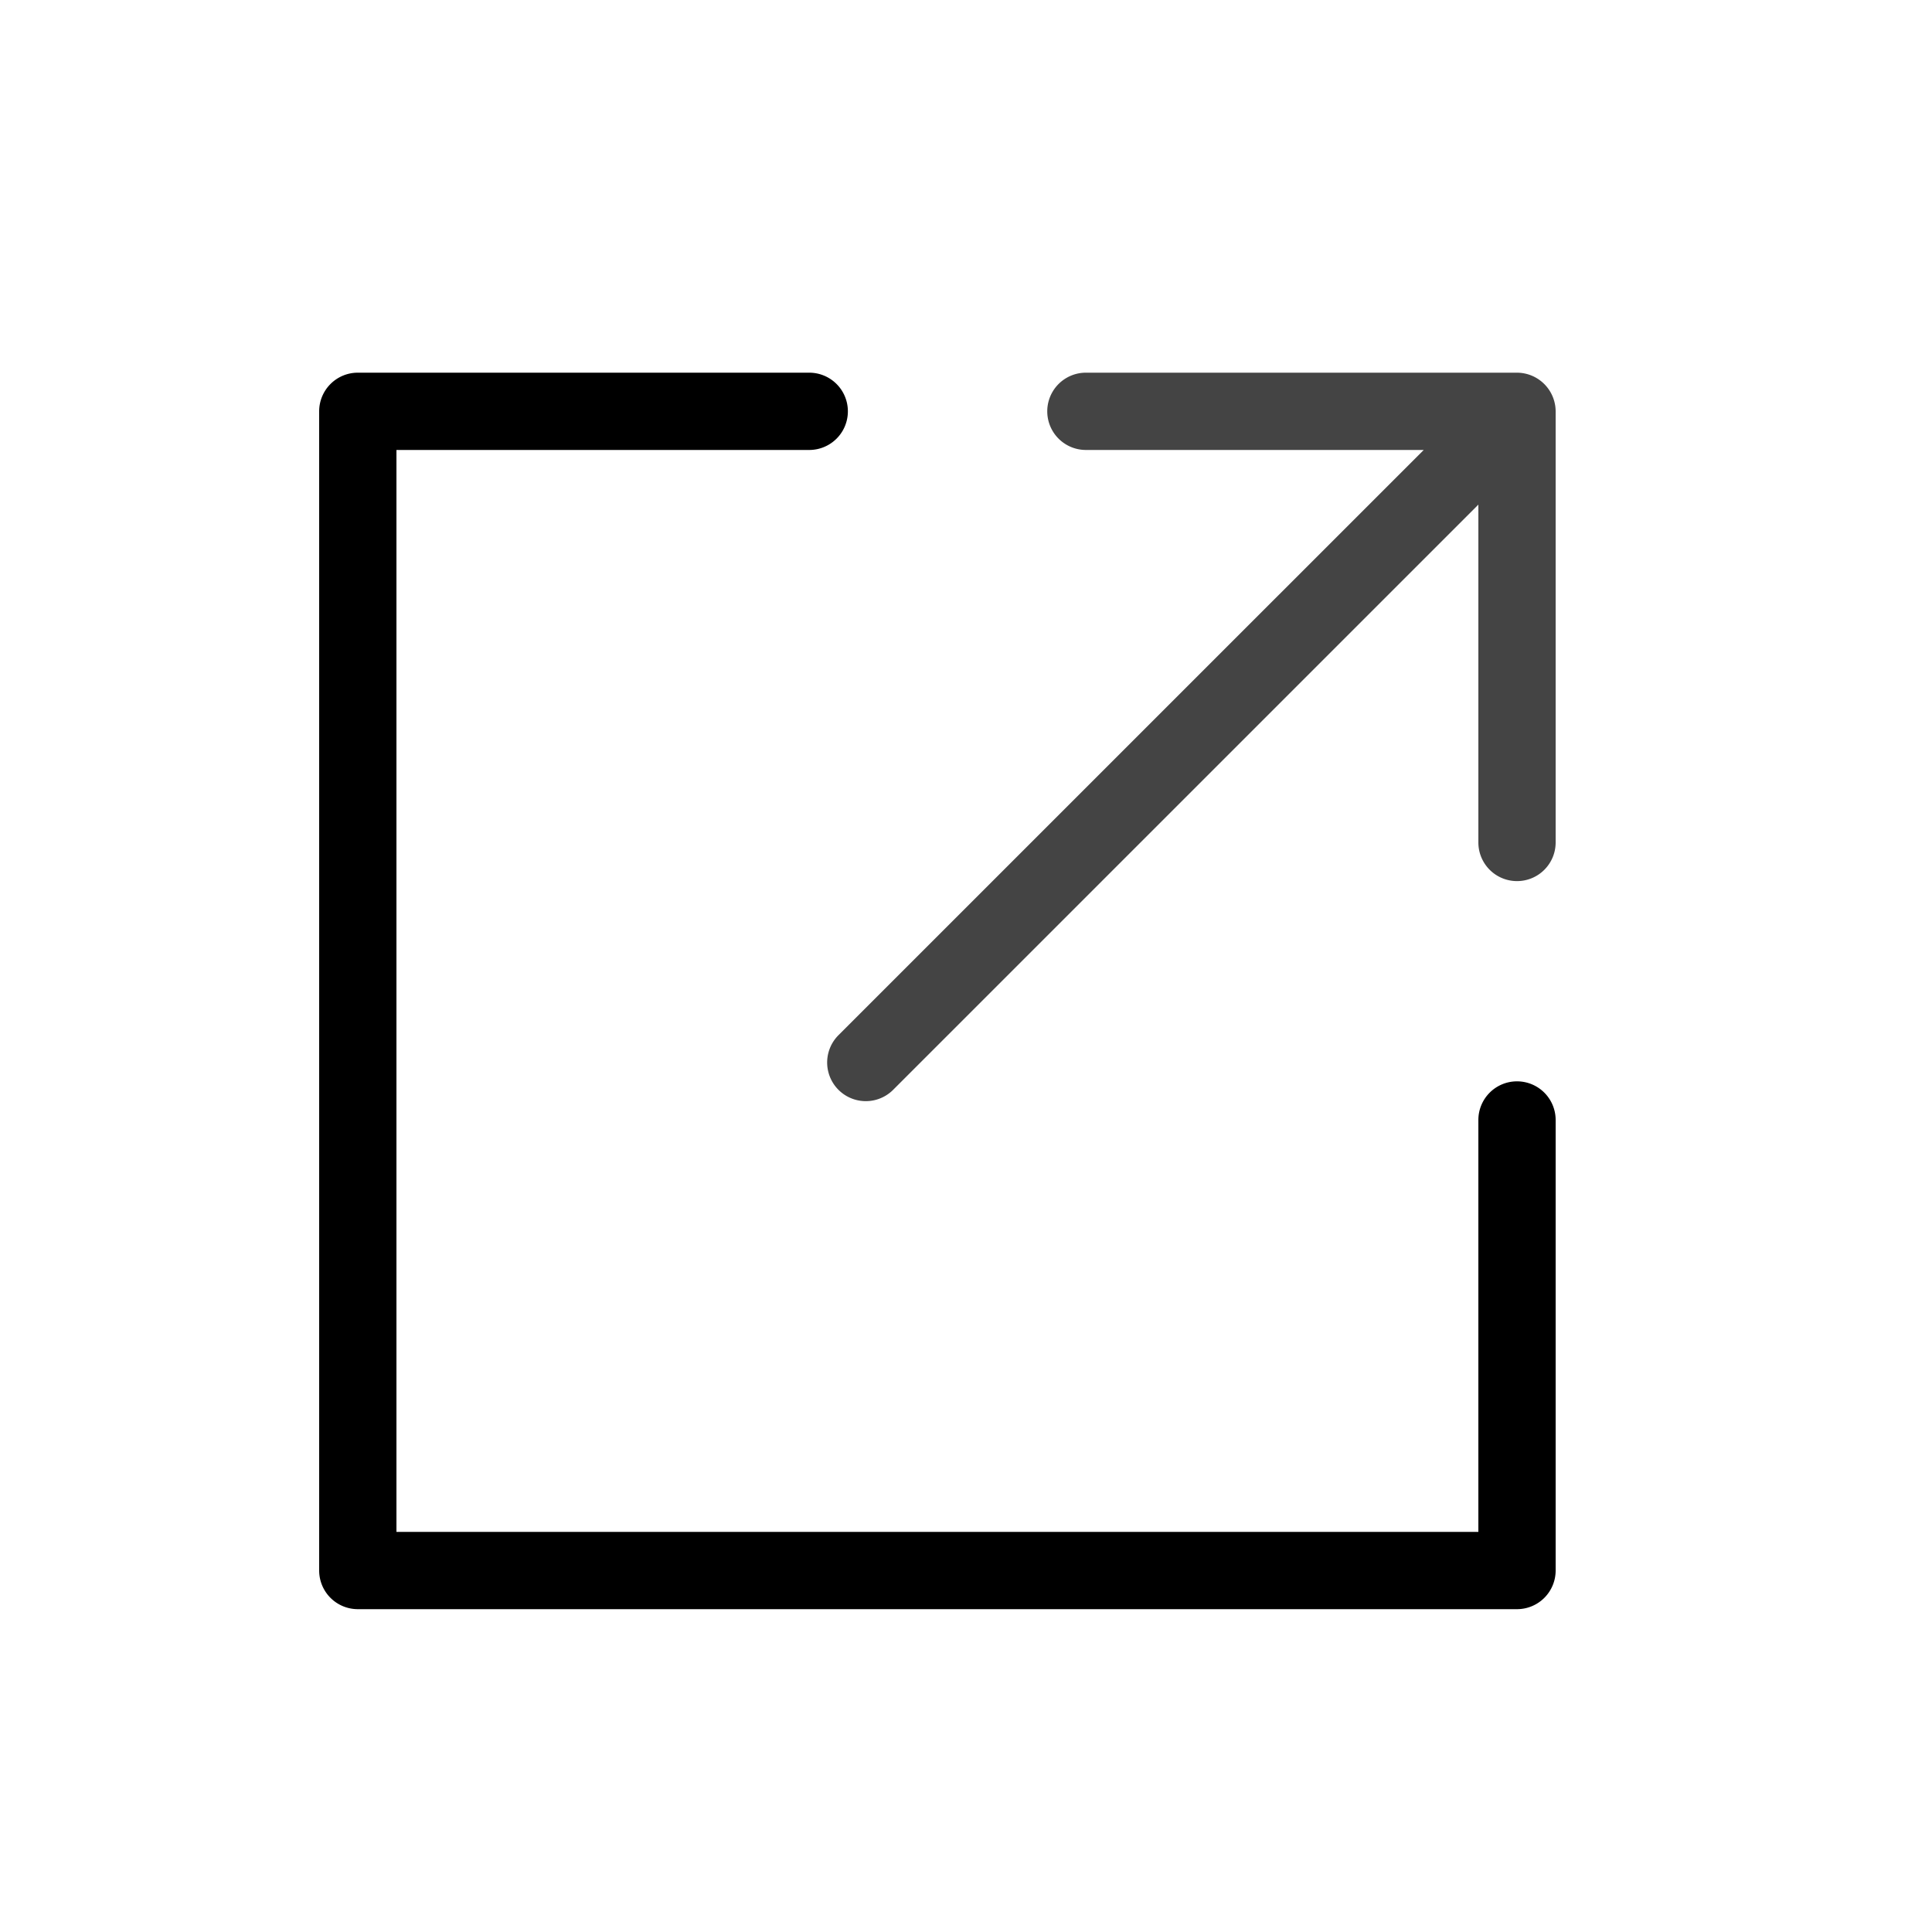 <svg xmlns="http://www.w3.org/2000/svg" width="15" height="15" viewBox="0 0 50 50"><path fill="#444" d="M39.642 9.722a1.01 1.01 0 0 0-.382-.077H28.103a1 1 0 0 0 0 2h8.743L21.7 26.79a1 1 0 0 0 1.414 1.415L38.26 13.06v8.743a1 1 0 0 0 2 0V10.646a1.005 1.005 0 0 0-.618-.924z"/><path d="M39.26 27.985a1 1 0 0 0-1 1v10.66h-28v-28h10.683a1 1 0 0 0 0-2H9.26a1 1 0 0 0-1 1v30a1 1 0 0 0 1 1h30a1 1 0 0 0 1-1v-11.66a1 1 0 0 0-1-1z"/></svg>
